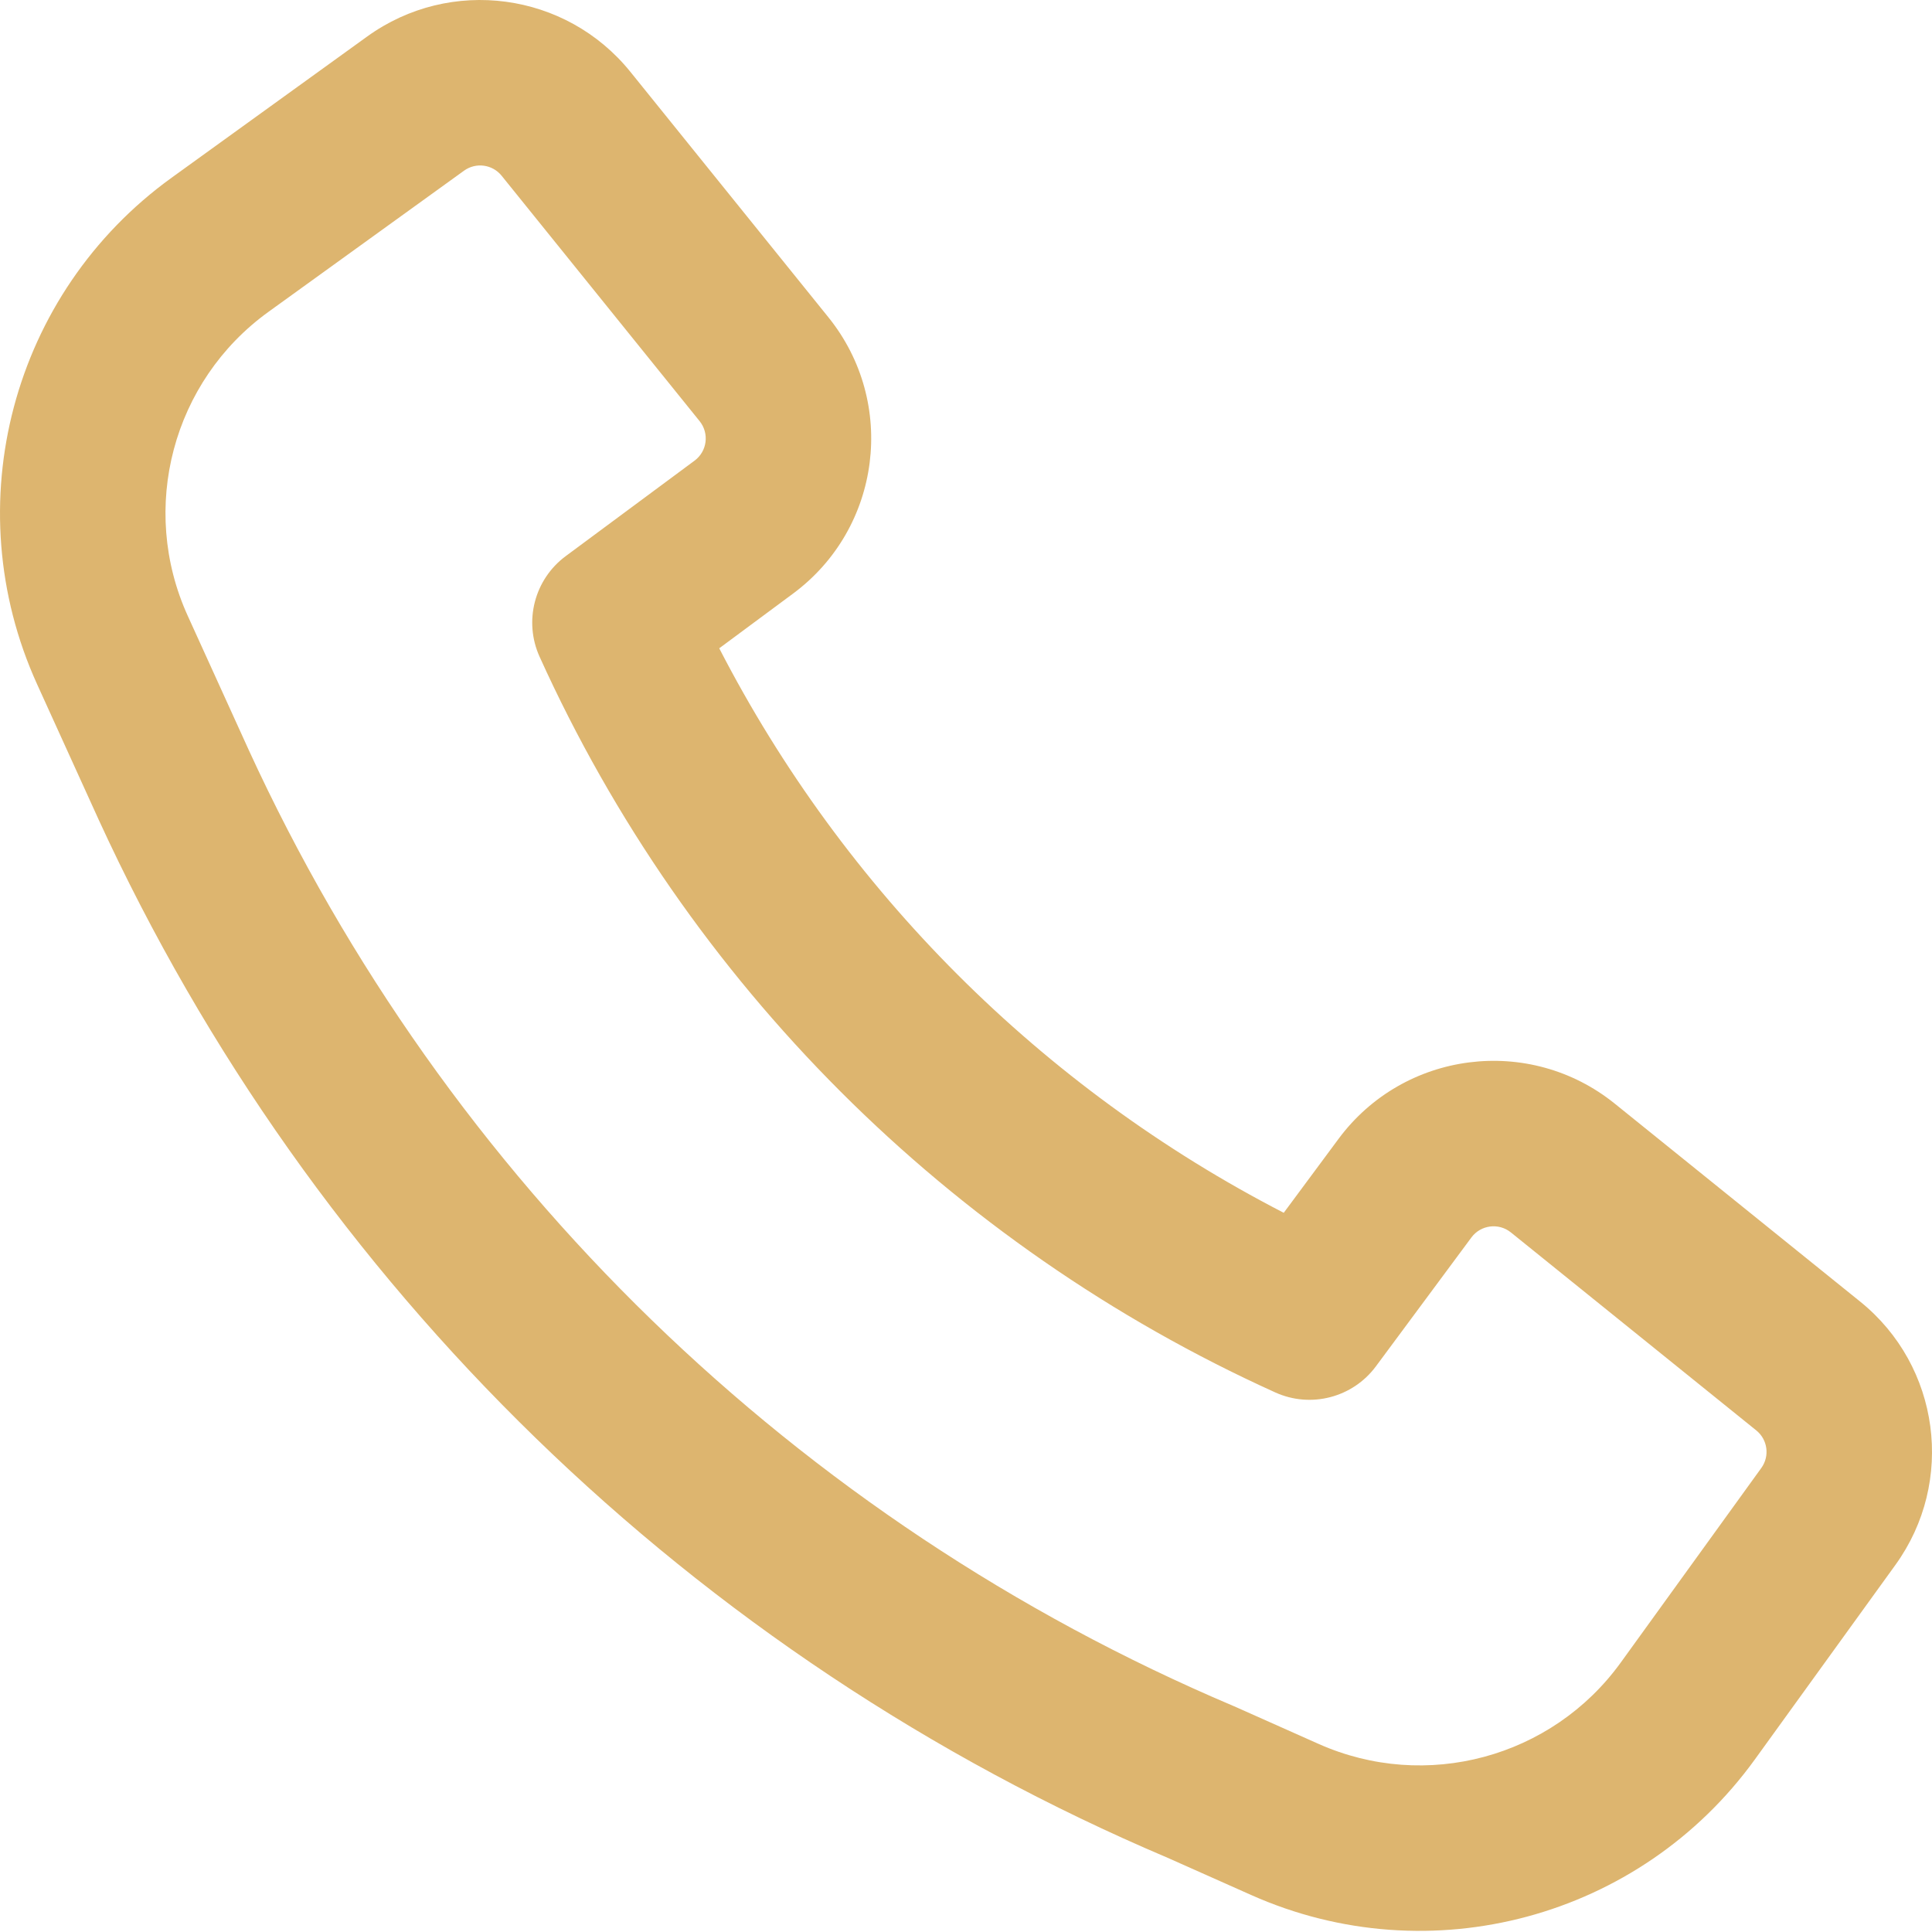 <?xml version="1.0" encoding="UTF-8"?> <svg xmlns="http://www.w3.org/2000/svg" width="97" height="97" viewBox="0 0 97 97" fill="none"> <path fill-rule="evenodd" clip-rule="evenodd" d="M12.494 37.667C22.392 59.221 40.006 76.356 61.902 85.642L61.971 85.671L66.201 87.556C71.588 89.956 77.919 88.252 81.373 83.472L88.43 73.704C88.862 73.108 88.75 72.278 88.177 71.816L75.857 61.876C75.244 61.382 74.344 61.497 73.875 62.129L69.08 68.6C67.915 70.171 65.812 70.717 64.03 69.911C47.657 62.501 34.501 49.344 27.091 32.972C26.285 31.19 26.831 29.087 28.402 27.922L34.873 23.127C35.505 22.658 35.62 21.758 35.126 21.145L25.185 8.823C24.723 8.25 23.893 8.139 23.297 8.57L13.476 15.659C8.665 19.133 6.97 25.517 9.426 30.919L12.491 37.66C12.492 37.662 12.493 37.665 12.494 37.667ZM58.624 93.275C34.833 83.176 15.696 64.551 4.941 41.126L4.935 41.112L1.864 34.357C-2.229 25.354 0.595 14.713 8.614 8.924L18.434 1.834C22.611 -1.181 28.416 -0.402 31.65 3.607L41.591 15.929C45.05 20.217 44.245 26.521 39.819 29.801L36.111 32.549C42.374 44.702 52.3 54.628 64.453 60.891L67.201 57.183C70.481 52.757 76.785 51.952 81.073 55.411L93.394 65.35C97.404 68.585 98.181 74.393 95.164 78.569L88.106 88.337C82.35 96.303 71.798 99.144 62.821 95.144L58.624 93.275Z" fill="#DDB56F"></path> </svg> 